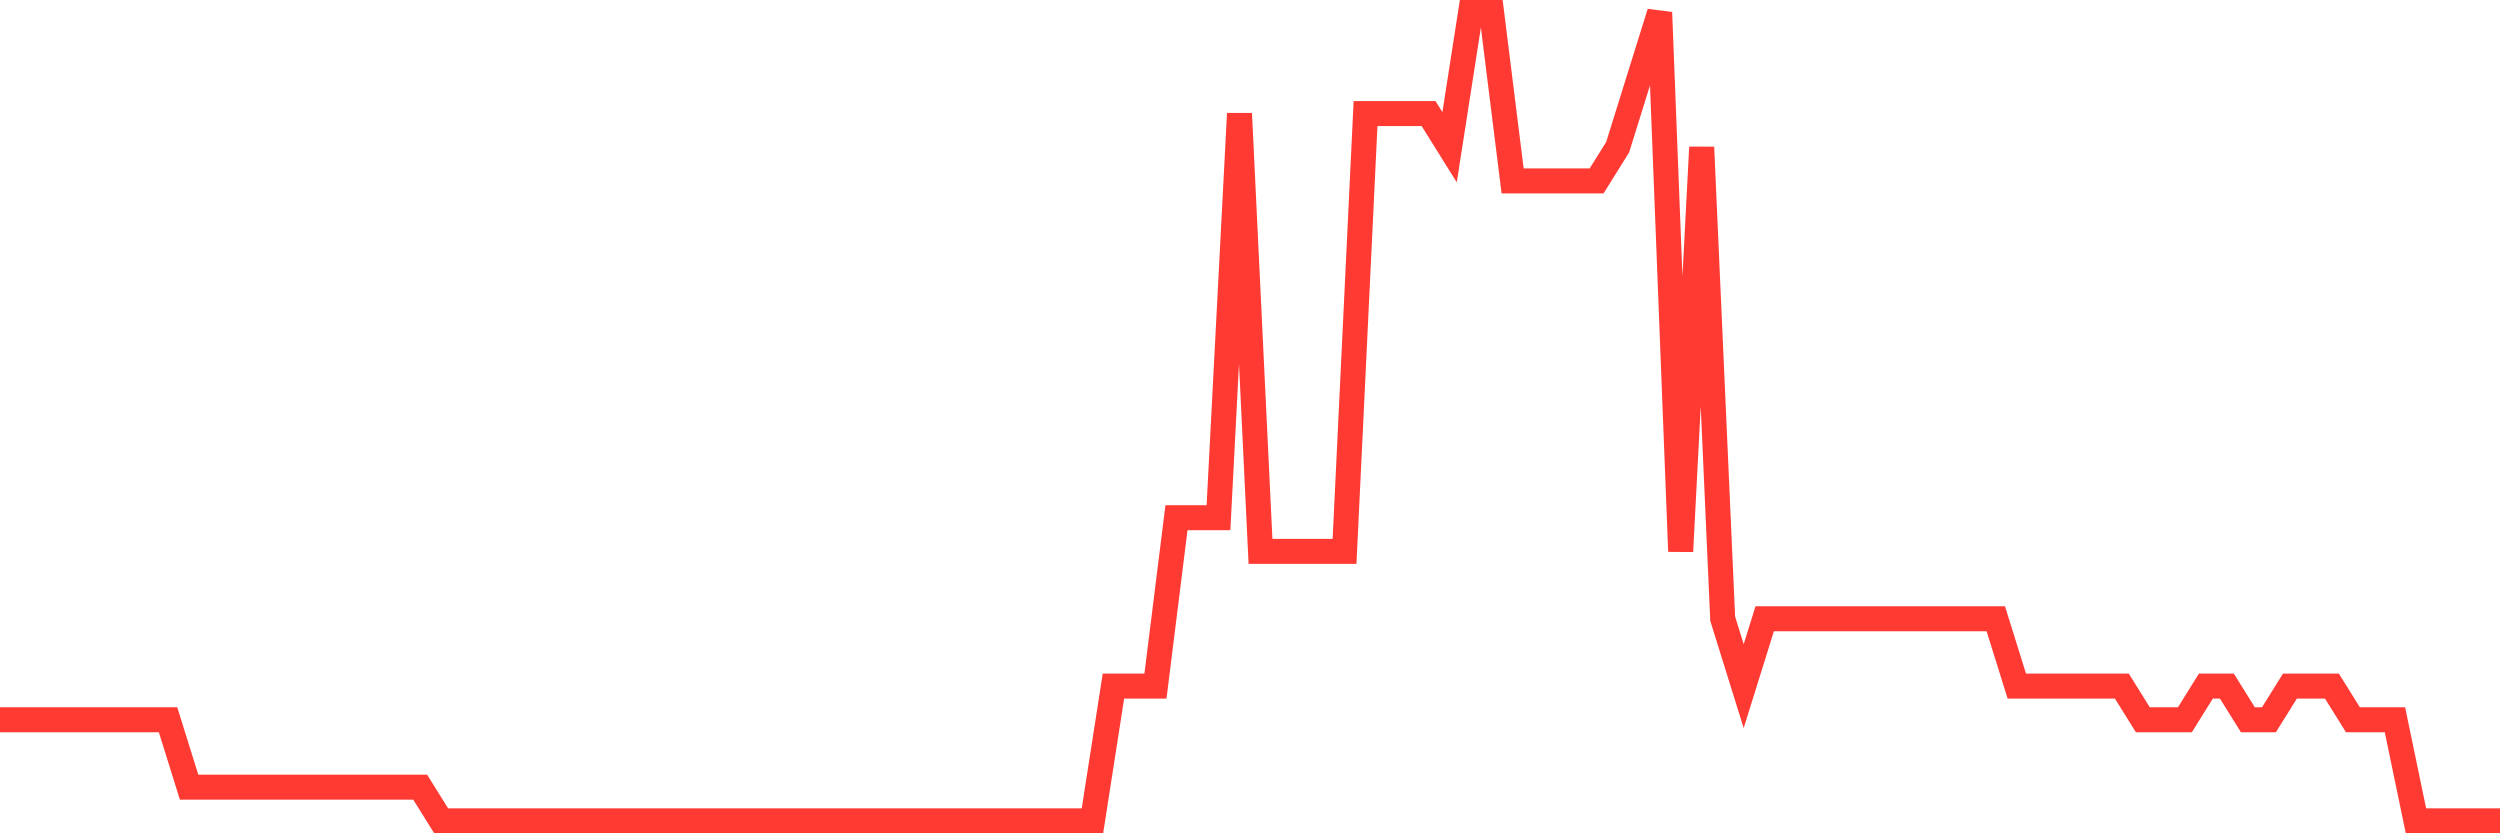 <svg
  xmlns="http://www.w3.org/2000/svg"
  xmlns:xlink="http://www.w3.org/1999/xlink"
  width="120"
  height="40"
  viewBox="0 0 120 40"
  preserveAspectRatio="none"
>
  <polyline
    points="0,34.55 1.008,34.55 2.017,34.55 3.025,34.55 4.034,34.55 5.042,34.55 6.05,34.55 7.059,34.55 8.067,34.55 9.076,37.783 10.084,37.783 11.092,37.783 12.101,37.783 13.109,37.783 14.118,37.783 15.126,37.783 16.134,37.783 17.143,37.783 18.151,37.783 19.16,37.783 20.168,37.783 21.176,39.4 22.185,39.4 23.193,39.4 24.202,39.4 25.21,39.4 26.218,39.4 27.227,39.4 28.235,39.4 29.244,39.4 30.252,39.4 31.261,39.4 32.269,39.4 33.277,39.4 34.286,39.4 35.294,39.4 36.303,39.4 37.311,39.4 38.319,39.4 39.328,39.4 40.336,39.4 41.345,39.4 42.353,39.4 43.361,39.4 44.37,39.4 45.378,39.4 46.387,39.4 47.395,39.4 48.403,39.4 49.412,39.4 50.42,39.4 51.429,39.4 52.437,39.4 53.445,32.933 54.454,32.933 55.462,32.933 56.471,24.85 57.479,24.85 58.487,24.85 59.496,5.45 60.504,26.467 61.513,26.467 62.521,26.467 63.529,26.467 64.538,26.467 65.546,5.45 66.555,5.45 67.563,5.45 68.571,5.45 69.58,7.067 70.588,0.6 71.597,0.6 72.605,8.683 73.613,8.683 74.622,8.683 75.63,8.683 76.639,8.683 77.647,7.067 78.655,3.833 79.664,0.6 80.672,26.467 81.681,7.067 82.689,29.7 83.697,32.933 84.706,29.7 85.714,29.7 86.723,29.7 87.731,29.7 88.739,29.7 89.748,29.7 90.756,29.7 91.765,29.7 92.773,29.7 93.782,29.7 94.79,29.7 95.798,29.7 96.807,32.933 97.815,32.933 98.824,32.933 99.832,32.933 100.84,32.933 101.849,32.933 102.857,34.55 103.866,34.55 104.874,34.55 105.882,32.933 106.891,32.933 107.899,34.55 108.908,34.55 109.916,32.933 110.924,32.933 111.933,32.933 112.941,34.55 113.95,34.55 114.958,34.55 115.966,39.4 116.975,39.4 117.983,39.4 118.992,39.4 120,39.4"
    fill="none"
    stroke="#ff3a33"
    stroke-width="1.2"
  >
  </polyline>
</svg>